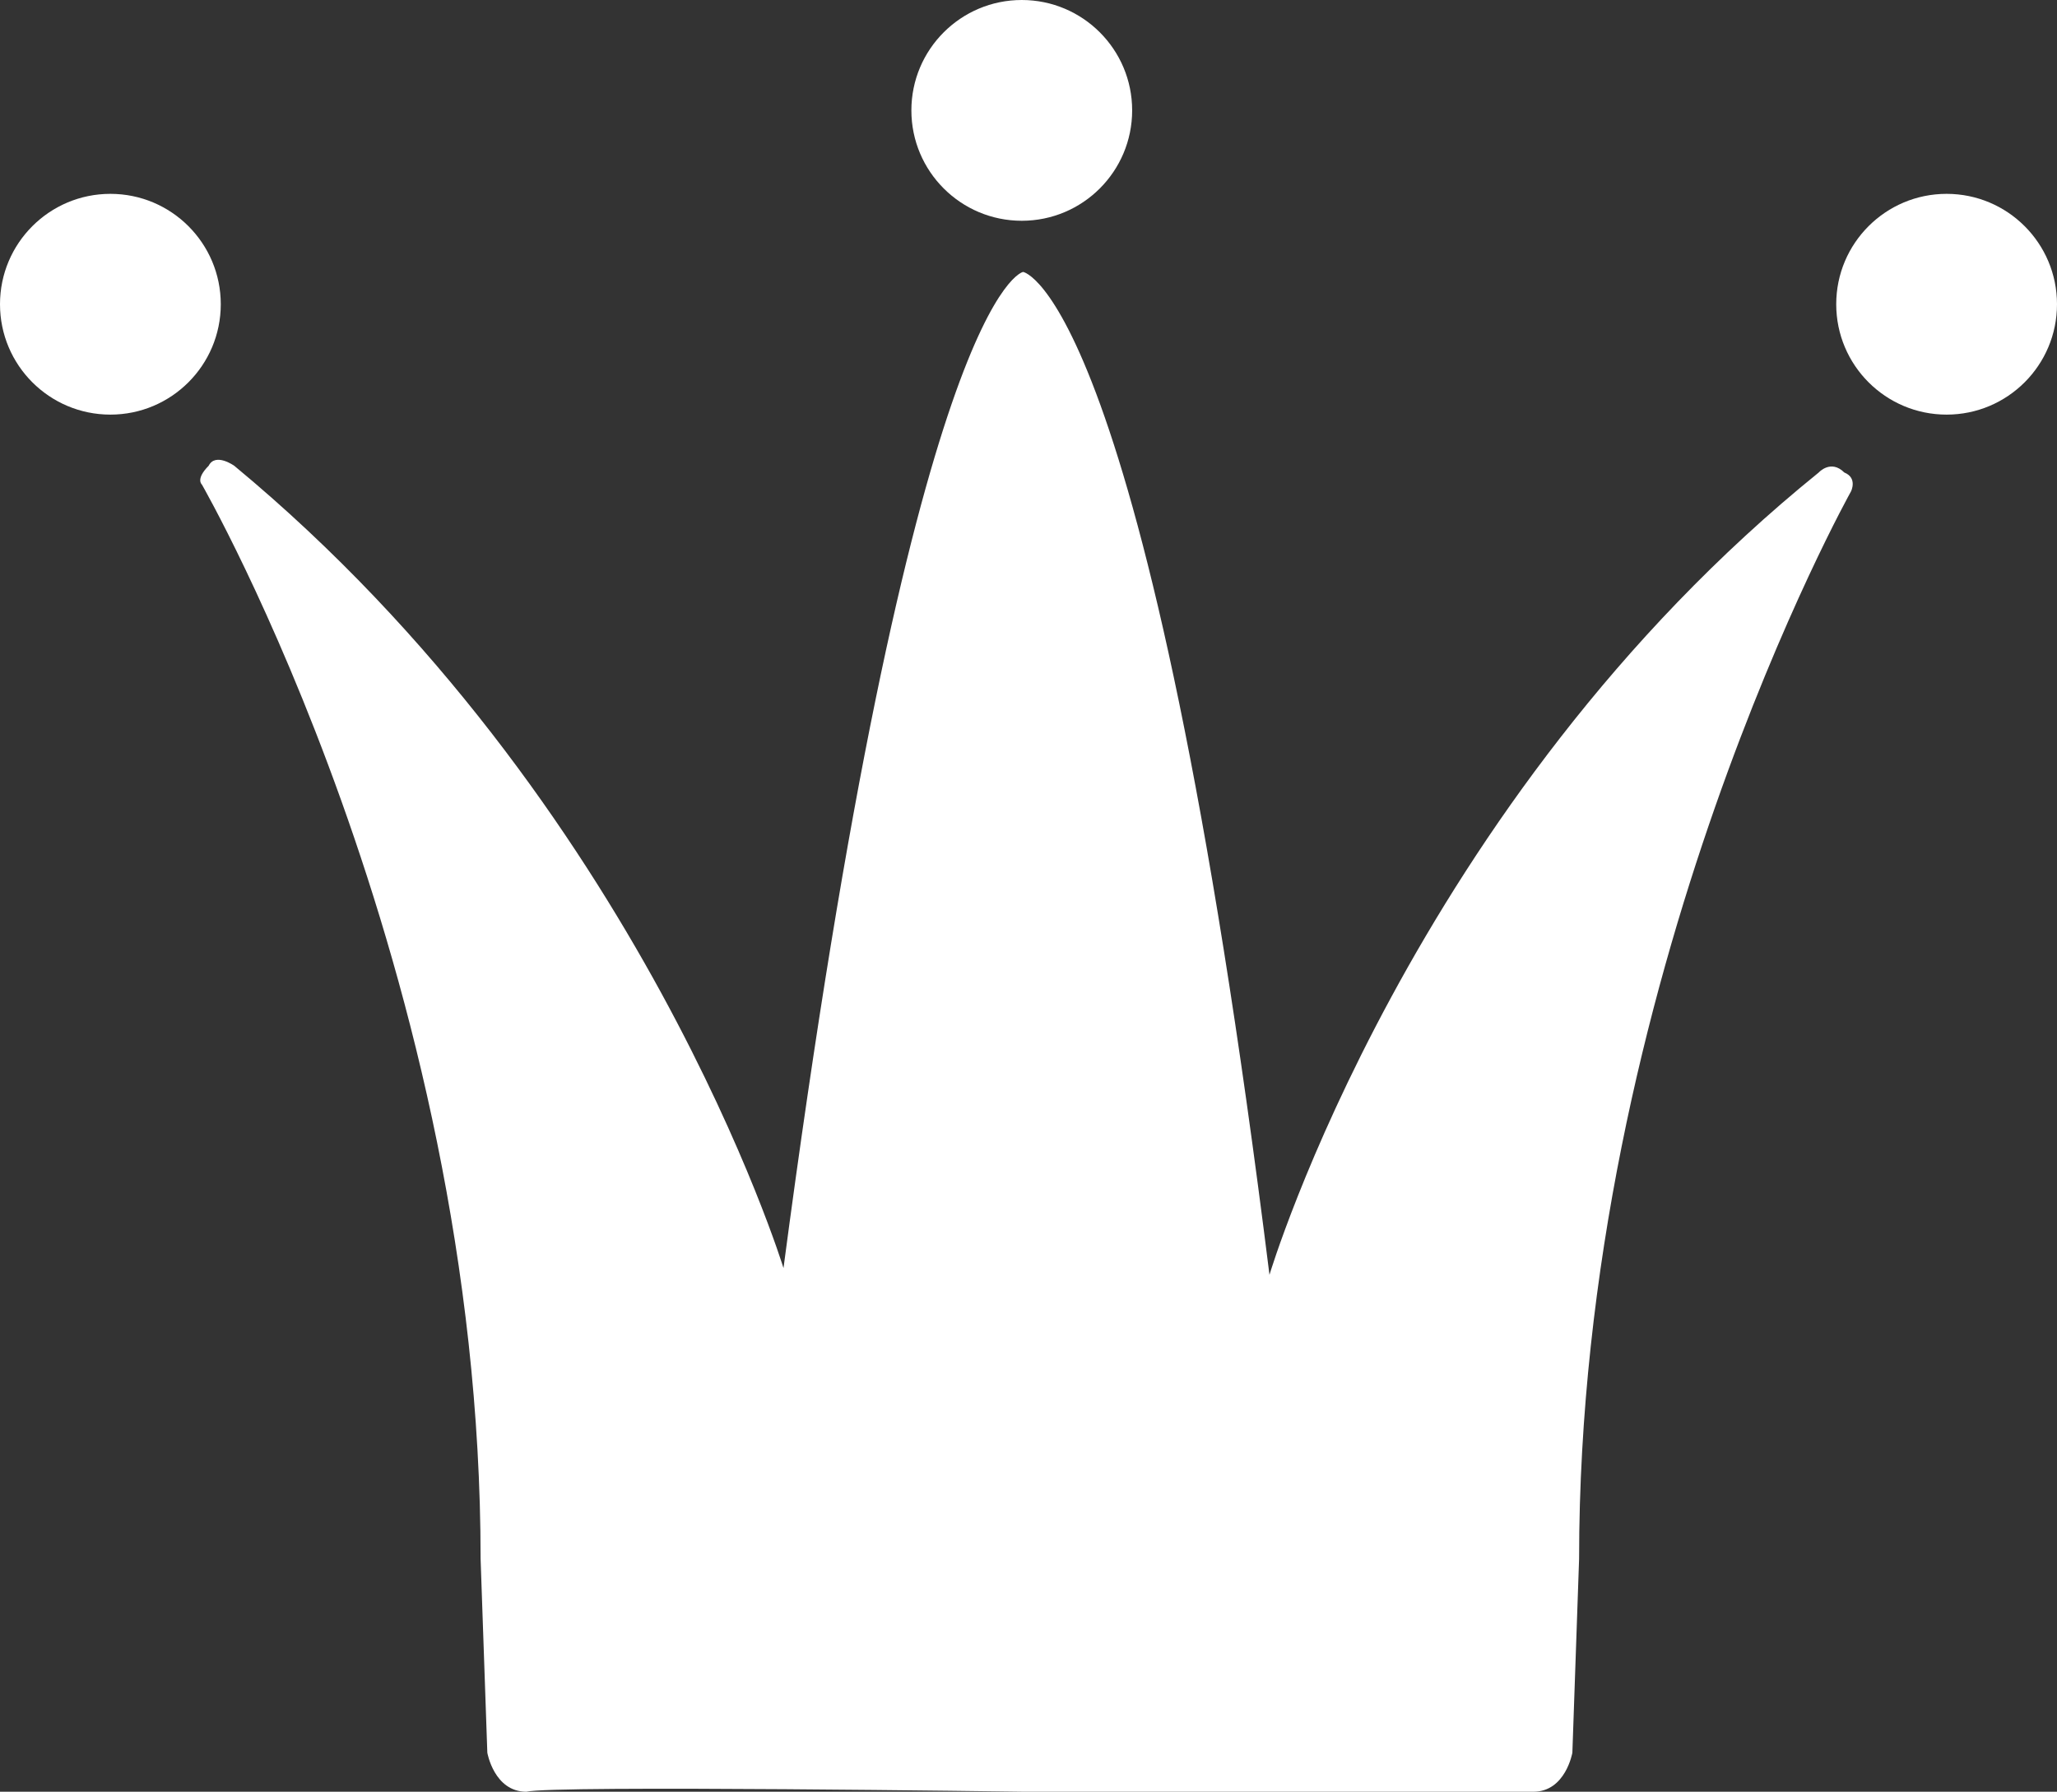 <?xml version="1.0" encoding="UTF-8"?>
<svg id="Laag_1" xmlns="http://www.w3.org/2000/svg" width="152.8" height="133.1" version="1.1" viewBox="0 0 152.8 133.1">
  <rect x="0" y="0" width="152.8" height="133.1" fill="#333333" stroke="none"/>
  <!-- Generator: Adobe Illustrator 29.1.0, SVG Export Plug-In . SVG Version: 2.1.0 Build 142)  -->
  <defs>
    <style>
      .st0 {
        fill: #fff;
      }
    </style>
  </defs>
  <g id="Layer_3">
    <g>
      <path class="st0" d="M75.9,133.1h38c2.4,0,2.9-2.9,2.9-2.9l.5-14.4c0-43.2,20.2-79.3,20.2-79.3,0,0,.5-1-.5-1.4-1-1-1.9,0-1.9,0-30.3,24.5-40.8,59.6-40.8,59.6-9.1-73-18.3-74.5-18.3-74.5h0s-8.2,1.4-17.8,74c0,0-10.6-34.6-40.8-59.6,0,0-1.4-1-1.9,0-1,1-.5,1.4-.5,1.4,0,0,20.7,36,20.7,79.8l.5,14.4s.5,2.9,2.9,2.9c1.9-.5,37,0,37,0h0Z"/>
      <circle class="st0" cx="75.9" cy="8.2" r="8.2"/>
      <circle class="st0" cx="8.2" cy="22.6" r="8.2"/>
      <circle class="st0" cx="144.6" cy="22.6" r="8.2"/>
    </g>
  </g>
</svg>